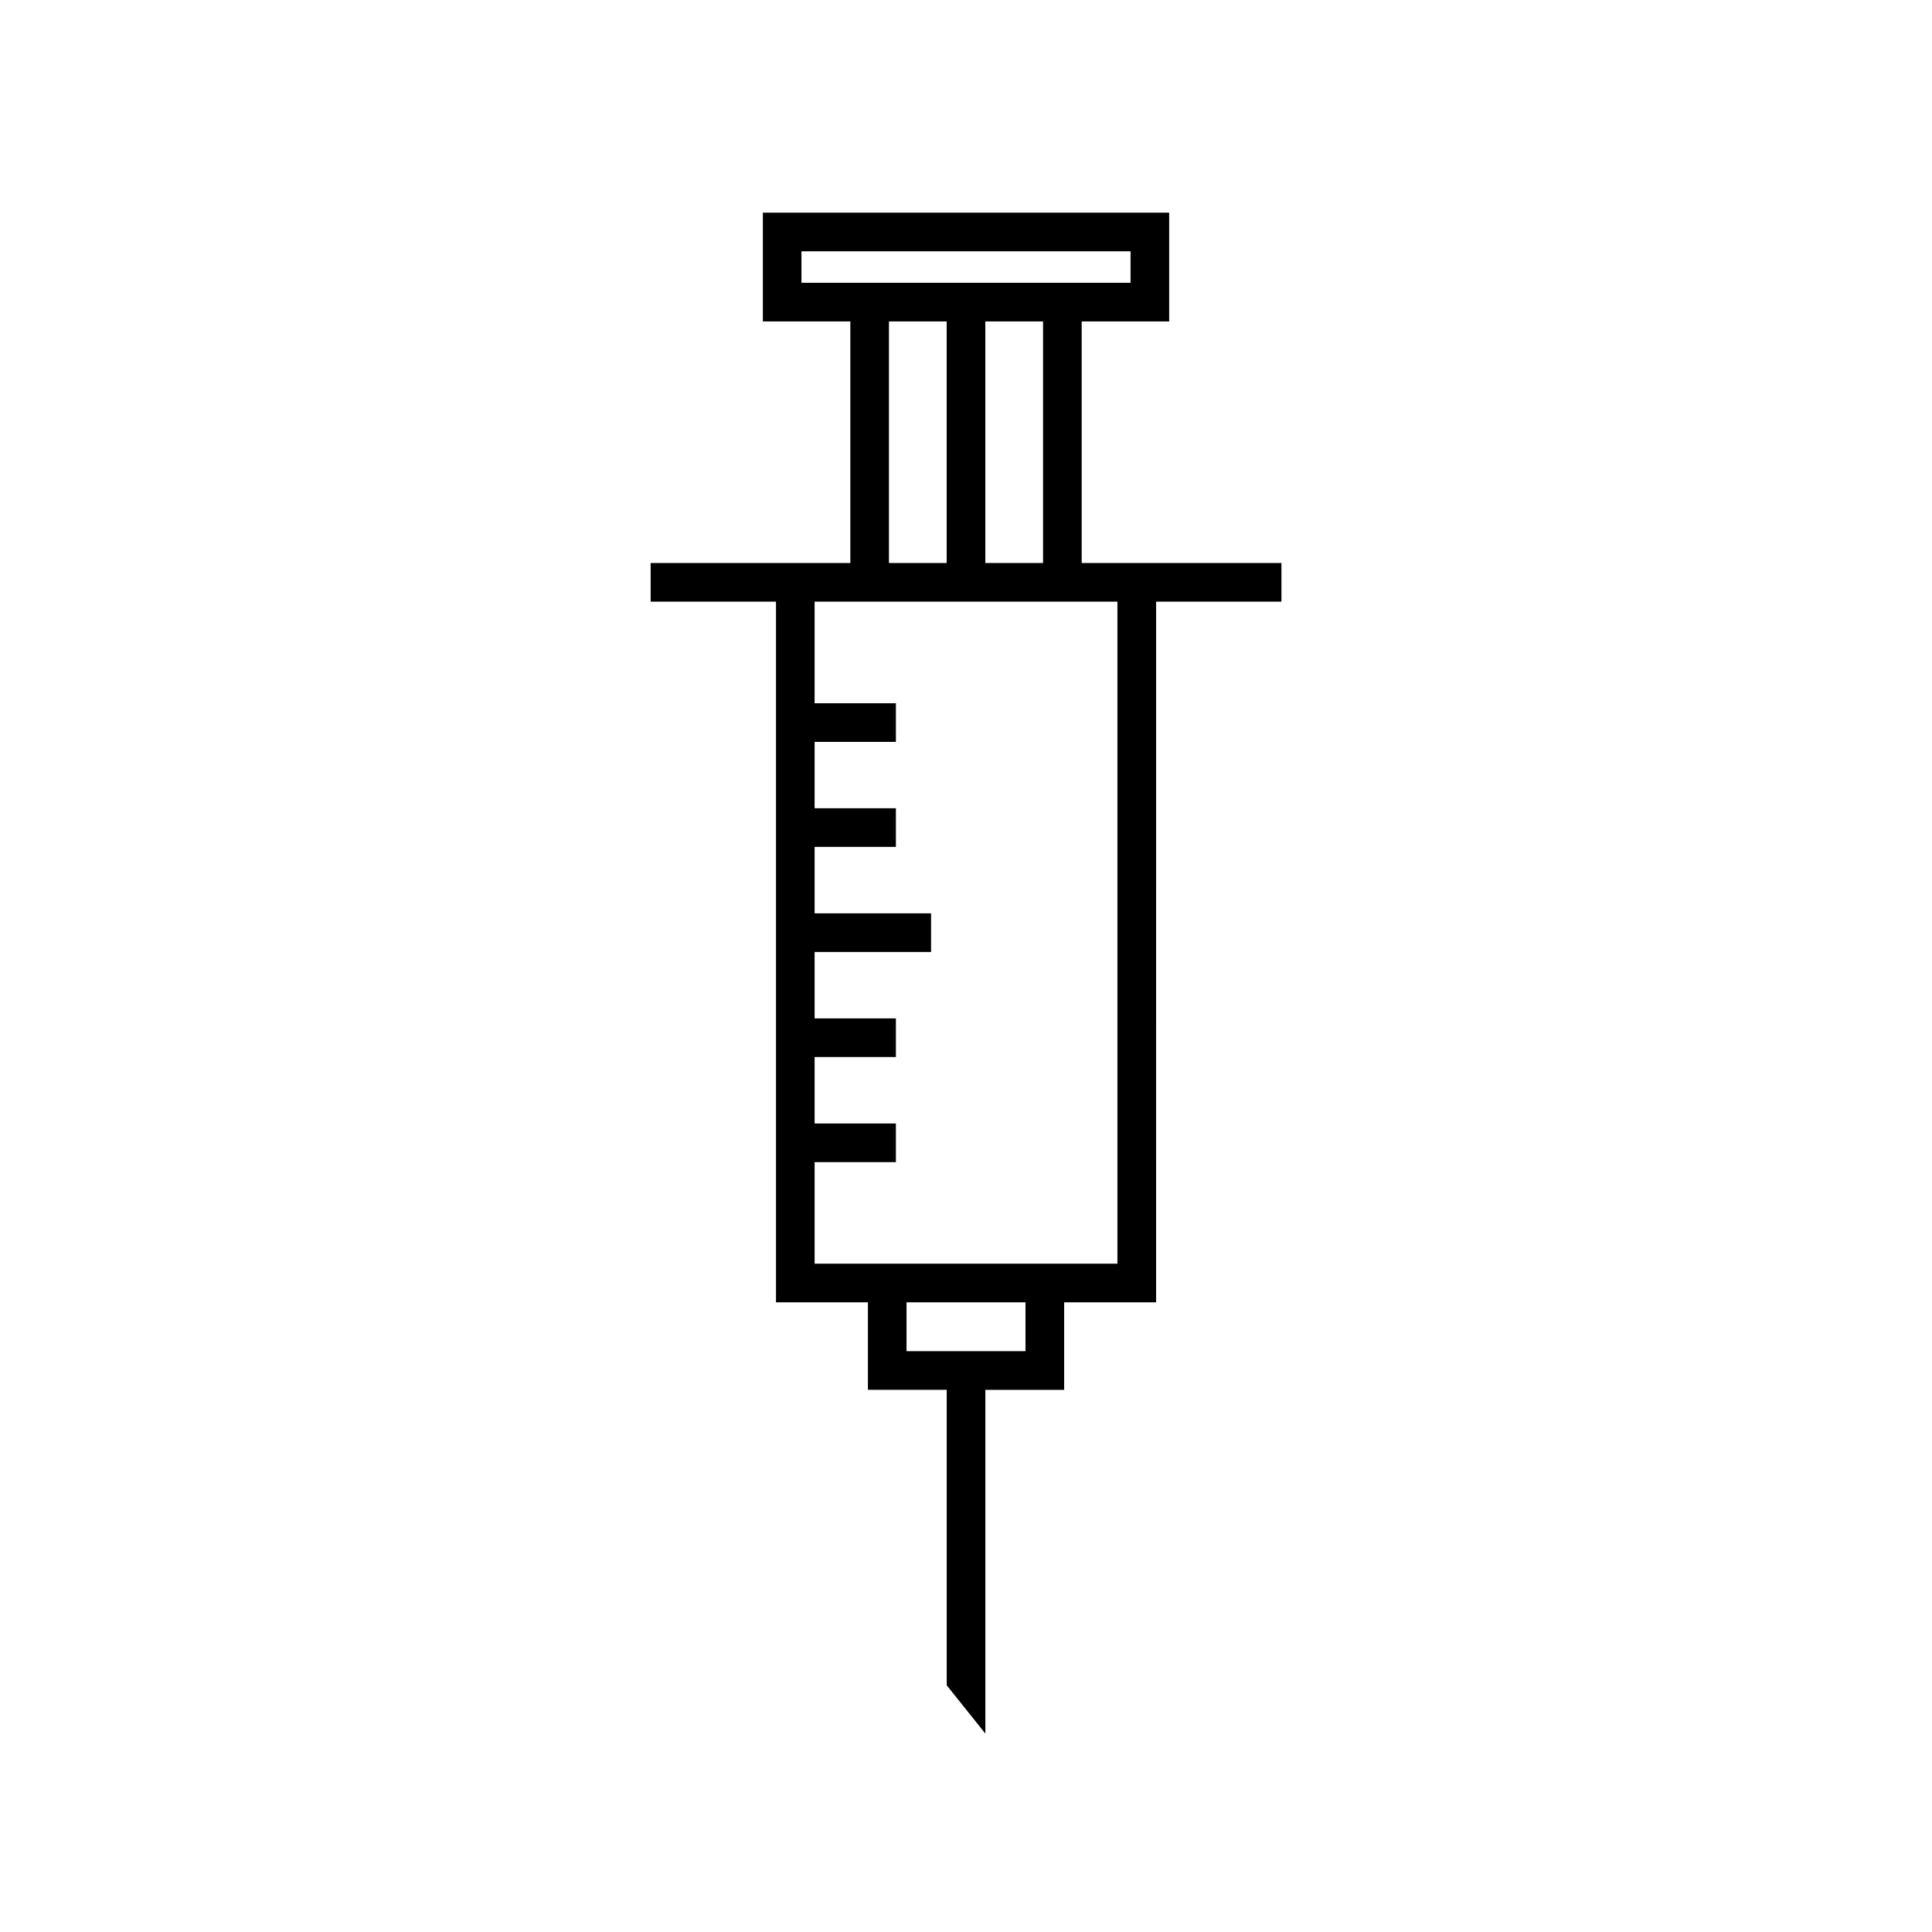 <?xml version="1.0" encoding="UTF-8"?>
<!-- Uploaded to: SVG Repo, www.svgrepo.com, Generator: SVG Repo Mixer Tools -->
<svg fill="#000000" width="800px" height="800px" version="1.1" viewBox="144 144 512 512" xmlns="http://www.w3.org/2000/svg">
 <g>
  <path d="m430.66 293.21v-64.031h23.184v-28.812h-107.68v28.812h23.184v64.027l-52.918 0.004v10.238h33.215v185.68h24.363v23.184h20.883v78.309l10.238 12.797v-91.098h20.883v-23.191h24.363l0.004-185.68h33.215v-10.238zm-74.262-74.262v-8.344h87.211v8.344zm64.023 10.23v64.027h-15.301v-64.027zm-25.539 0v64.027h-15.301v-64.027zm20.883 272.9h-31.527v-12.949h31.527zm24.359-23.184h-80.246v-26.918h21.547v-10.238h-21.547v-17.609h21.547v-10.238h-21.547v-17.609h30.863v-10.238h-30.863v-17.609h21.547v-10.238h-21.547v-17.594h21.547v-10.238h-21.547v-26.918h80.25v175.45z"/>
  <path d="m405.04 600.26-10.074-12.594"/>
 </g>
</svg>